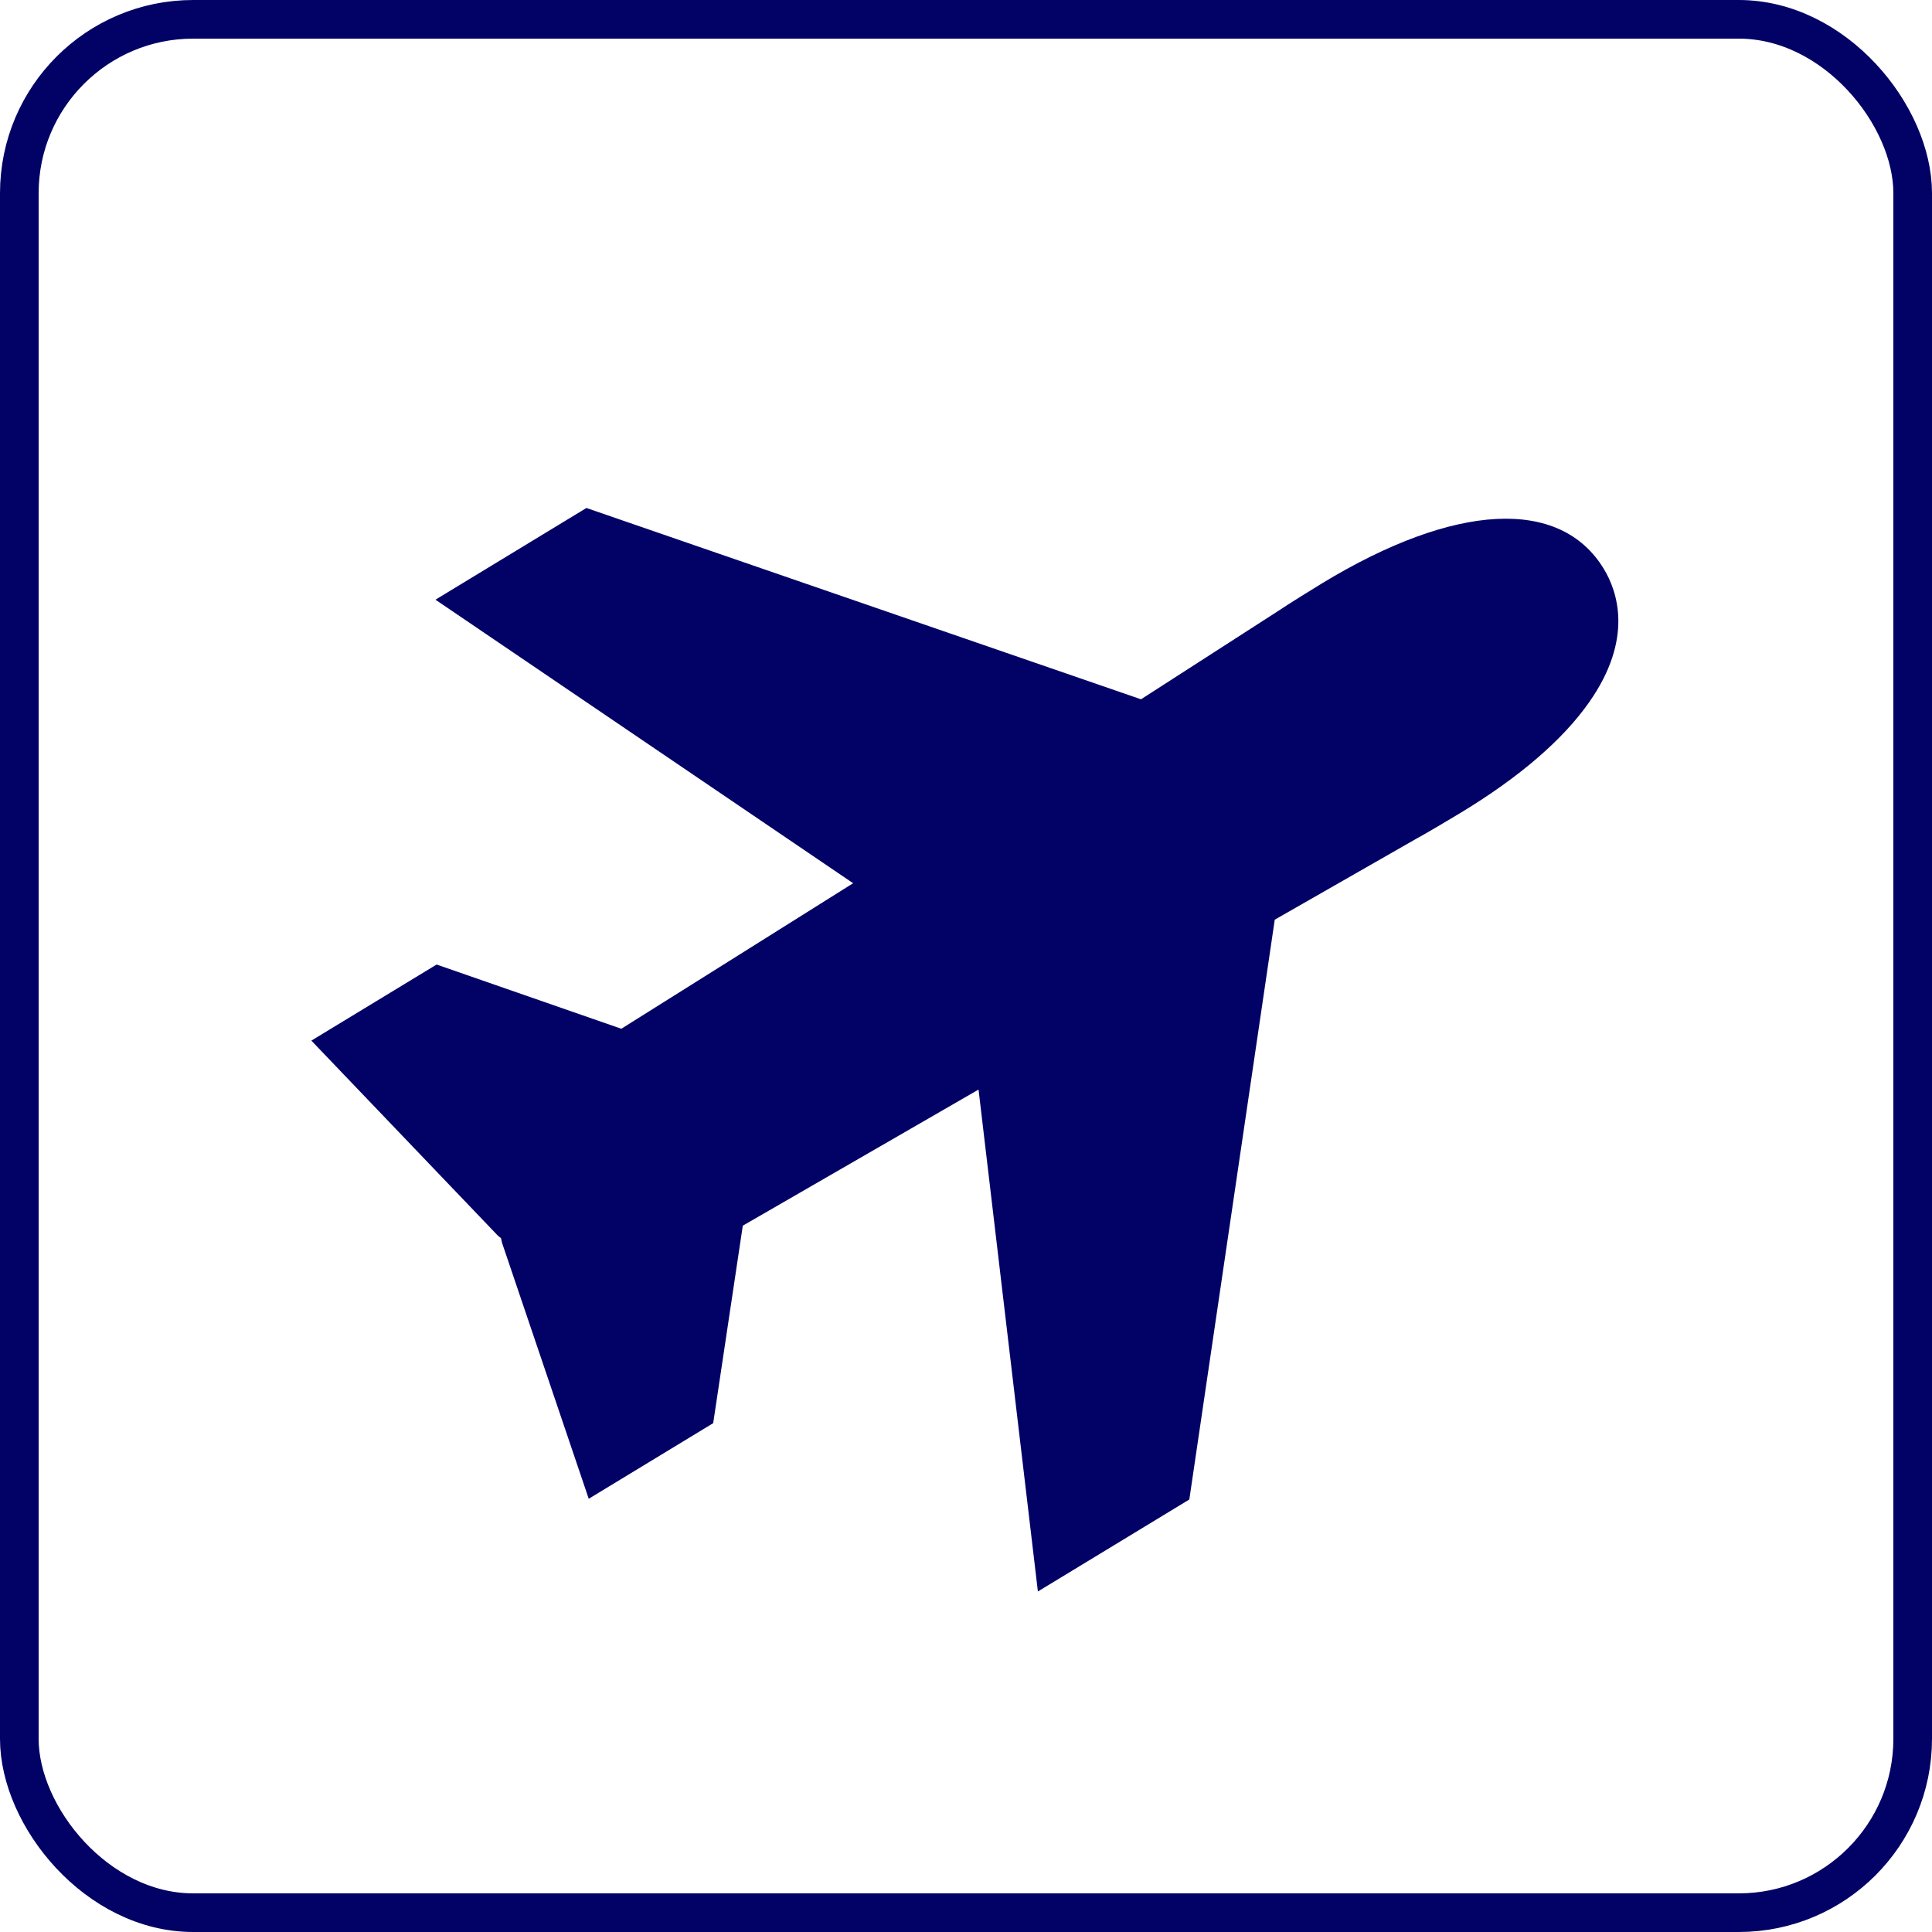 <?xml version="1.0" encoding="UTF-8"?> <svg xmlns="http://www.w3.org/2000/svg" width="100" height="100" viewBox="0 0 100 100" fill="none"><rect x="1" y="1" width="98" height="98" rx="9" stroke="#020266" stroke-width="2"></rect><path d="M68.431 30.192C68.092 30.398 66.64 31.294 66.131 31.642L59.058 36.195L30.353 26.293L22.539 31.04L44.158 45.716L32.159 53.248L22.599 49.924L16.116 53.862L25.74 63.926C25.799 63.982 25.861 64.034 25.925 64.083C25.93 64.088 25.934 64.094 25.936 64.101C25.949 64.18 25.967 64.259 25.988 64.336L30.473 77.576L36.915 73.663L38.447 63.441L50.649 56.396L53.721 82.375L61.559 77.614L65.981 47.603L73.283 43.427C73.834 43.131 75.297 42.256 75.628 42.055C78.657 40.215 80.885 38.297 82.249 36.354C84.565 33.062 83.721 30.611 83.012 29.444C80.758 25.735 75.308 26.015 68.431 30.192Z" fill="#020266"></path></svg> 